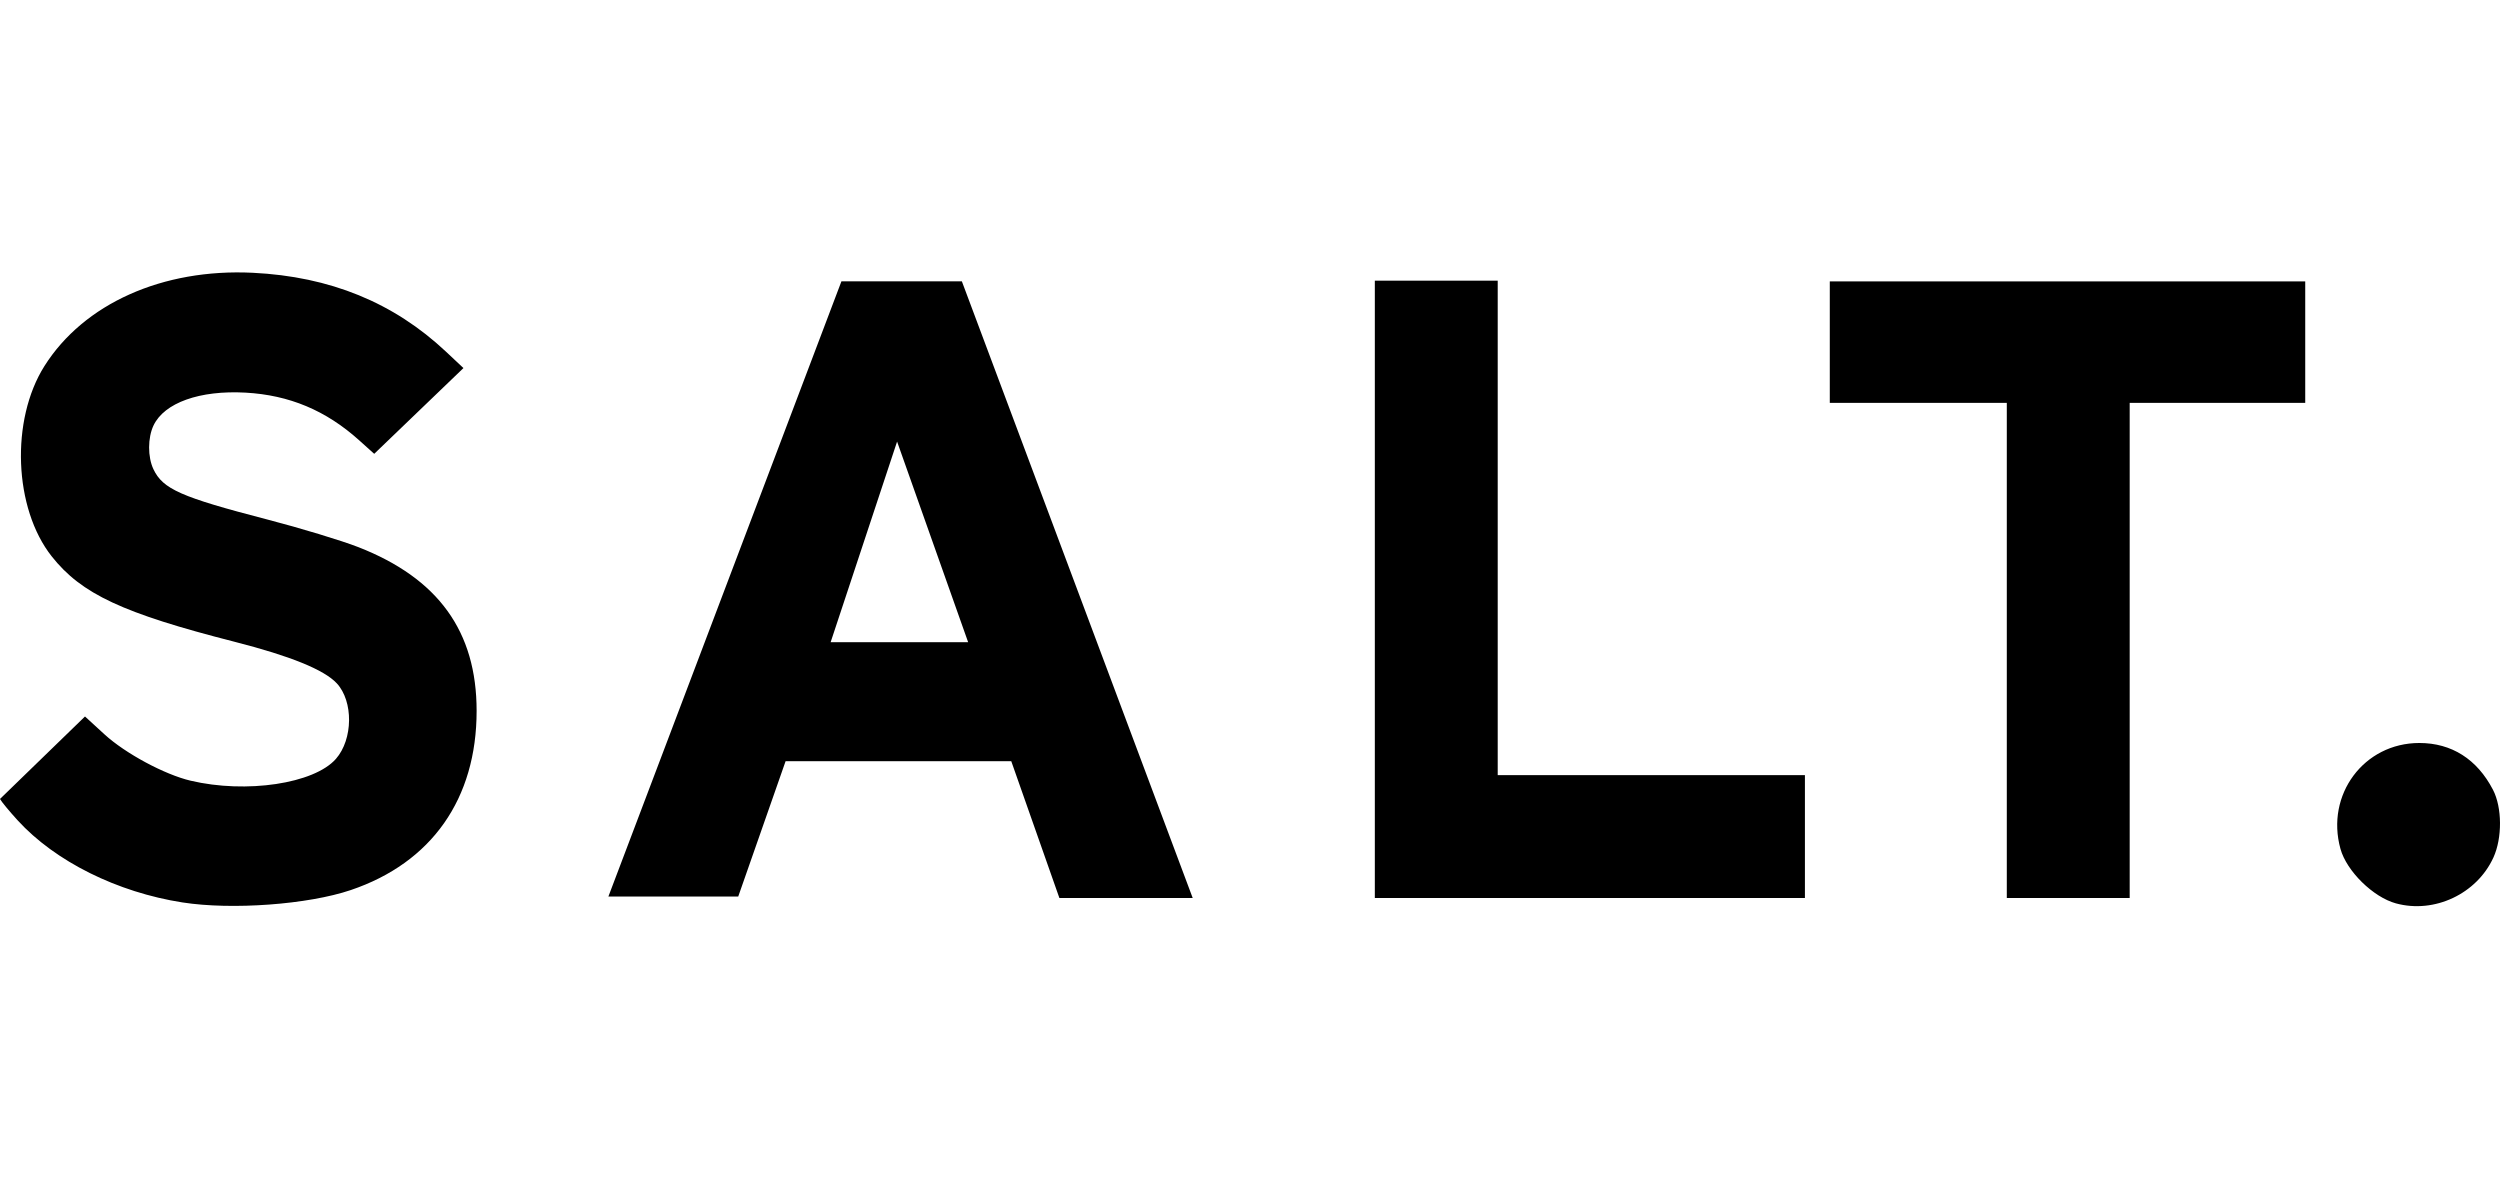 <?xml version="1.0" encoding="UTF-8" standalone="no"?>
<svg
   xmlns:dc="http://purl.org/dc/elements/1.1/"
   xmlns:cc="http://creativecommons.org/ns#"
   xmlns:rdf="http://www.w3.org/1999/02/22-rdf-syntax-ns#"
   xmlns:svg="http://www.w3.org/2000/svg"
   xmlns="http://www.w3.org/2000/svg"
   xmlns:sodipodi="http://sodipodi.sourceforge.net/DTD/sodipodi-0.dtd"
   xmlns:inkscape="http://www.inkscape.org/namespaces/inkscape"
   width="350"
   height="165"
   viewBox="0 0 294700 98340"
   version="1.1"
   xml:space="preserve"
   style="clip-rule:evenodd;fill-rule:evenodd;stroke-linejoin:round;stroke-miterlimit:2"
   id="svg43"
   sodipodi:docname="logo_salt_gross.svg"
   inkscape:version="0.92.5 (2060ec1f9f, 2020-04-08)"><title
   id="title856">SALT. Logo</title><defs
   id="defs47" /><sodipodi:namedview
   pagecolor="#ffffff"
   bordercolor="#666666"
   borderopacity="1"
   objecttolerance="10"
   gridtolerance="10"
   guidetolerance="10"
   inkscape:pageopacity="0"
   inkscape:pageshadow="2"
   inkscape:window-width="1920"
   inkscape:window-height="1009"
   id="namedview45"
   showgrid="false"
   units="px"
   inkscape:zoom="0.79807692"
   inkscape:cx="64.303082"
   inkscape:cy="-95.556584"
   inkscape:window-x="-8"
   inkscape:window-y="-8"
   inkscape:window-maximized="1"
   inkscape:current-layer="svg43" />
    
<path
   style="fill:#000000;stroke-width:344.892"
   d="M 21521.599,86086.348 C 13815.159,84885.658 6503.378,81245.258 2082.278,76407.858 1100.639,75333.798 163.619,74199.188 -0.001,73886.498 L 10018.729,64163.958 l 2302.51,2110.4 c 2442.88,2239.07 7079.51,4734.09 10142.15,5457.61 6570.27,1552.17 14567.55,352.99 17133.16,-2569.08 2025.96,-2307.44 2075.42,-6791.41 98.3,-8912.34 -1489.41,-1597.74 -5460.99,-3211.41 -12039.86,-4891.83 -13202.88,-3372.39 -18048.411,-5634.93 -21554.461,-10064.54 -4477.33,-5656.71 -4877.46,-16078.73 -861.53,-22439.68 4644.22,-7356.1 13934.41,-11514.9 24560.02,-10994.43 9103.12,445.9 16599.72,3505.55 22762.9,9290.4 l 2069.35,1942.33 -10519.04,10109.28 -1778.91,-1599.4 c -3912.61,-3517.77 -8233.67,-5328.53 -13396.53,-5613.87 -5389.52,-297.87 -9569.83,1193.92 -10838.72,3867.92 -689.75,1453.53 -695.14,3718.08 -12.27,5157.12 1113.5,2346.52 3234.92,3284.85 13381.05,5918.58 3952.36,1025.95 8801.03,2496.77 10774.83,3268.49 9427.78,3686.08 13941.61,9936.18 13941.61,19304.34 0,10363.61 -5291.23,17894.2 -14842.42,21124.04 -5038.74,1703.9 -14004.39,2363.03 -19819.27,1457.05 z m 260911.101,109.55 c -2687.68,-732.81 -5809.12,-3798.23 -6537.22,-6419.92 -1775.02,-6391.29 2763.09,-12486.9 9296.36,-12486.9 3803.09,0 6806.45,1907.39 8678.43,5511.54 1084.64,2088.26 1109.1,5675.81 54.46,7986.45 -1957.58,4288.91 -6961.57,6644.08 -11492.03,5408.83 z m -210715.971,-806.7 27470.89,-72520.72 h 14196.551 l 27211.93,72693.16 h -15715.9 l -5673.02,-16127.72 H 92606.119 l -5583.97,15955.28 z m 42408.481,-29979.55 -8376.38,-23651.22 -7833.561,23651.22 z m 47940.04,-42620.31 h 14485.48 v 58286.82 h 36213.71 v 14485.48 h -50699.19 z m 74496.76,14404.32 h -20865.99 v -14320.12 h 56045.02 v 14320.12 h -20693.55 v 58367.98 h -14485.48 z"
   id="path869"
   inkscape:connector-curvature="0"
   sodipodi:nodetypes="scccscsssssssccsscssssssssssssccccccccccccccccccccccccccccc" /></svg>